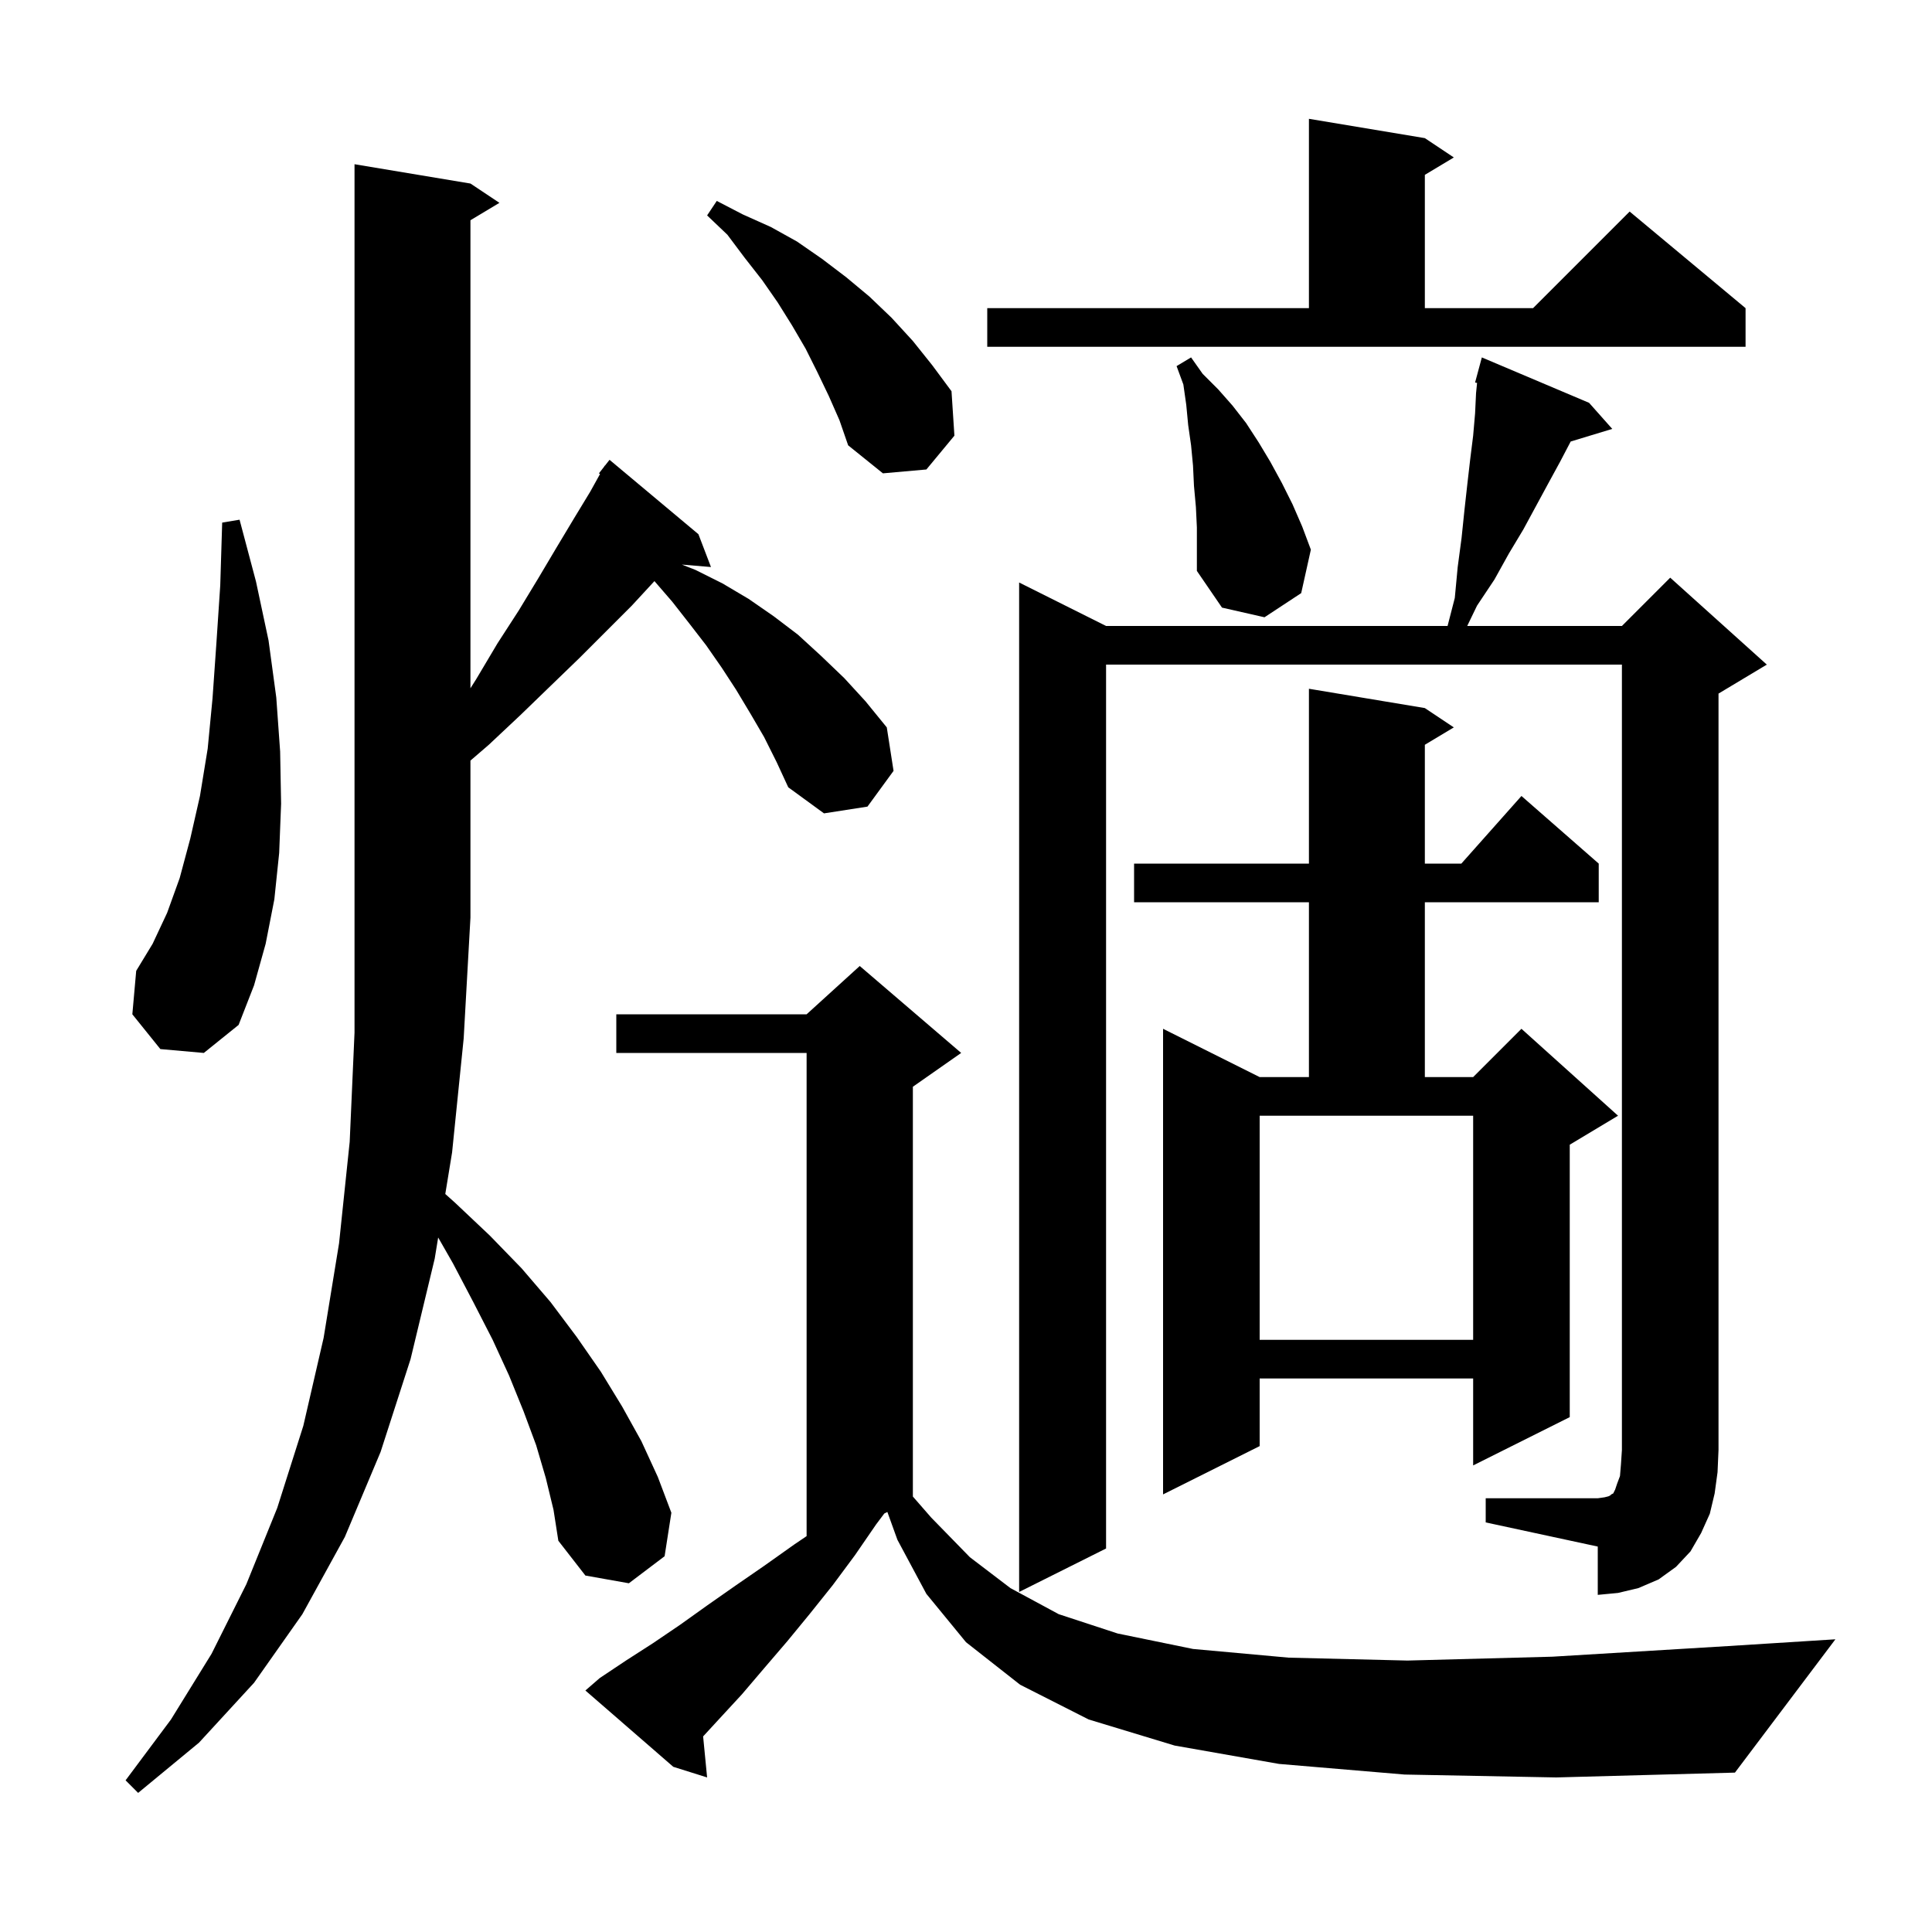 <svg xmlns="http://www.w3.org/2000/svg" xmlns:xlink="http://www.w3.org/1999/xlink" version="1.1" baseProfile="full" viewBox="0 0 200 200" width="200" height="200"><g fill="currentColor"><path d="M 56.5 153.0 L 55.5 149.6 L 54.2 146.1 L 52.7 142.4 L 51.0 138.7 L 49.0 134.8 L 46.9 130.8 L 45.359 128.104 L 45.0 130.3 L 42.5 140.7 L 39.4 150.3 L 35.7 159.1 L 31.3 167.1 L 26.3 174.2 L 20.6 180.4 L 14.3 185.6 L 13.0 184.3 L 17.7 178.0 L 21.9 171.2 L 25.5 164.0 L 28.7 156.1 L 31.4 147.6 L 33.5 138.5 L 35.1 128.7 L 36.2 118.2 L 36.7 106.9 L 36.7 17.0 L 48.7 19.0 L 51.7 21.0 L 48.7 22.8 L 48.7 71.25 L 49.3 70.3 L 51.5 66.6 L 53.7 63.2 L 55.7 59.9 L 57.6 56.7 L 59.4 53.7 L 61.1 50.9 L 62.116 49.071 L 62.0 49.0 L 62.531 48.324 L 62.6 48.2 L 62.618 48.213 L 63.1 47.6 L 72.3 55.3 L 73.6 58.7 L 70.586 58.445 L 72.0 59.0 L 74.8 60.4 L 77.5 62.0 L 80.1 63.8 L 82.6 65.7 L 85.0 67.9 L 87.4 70.2 L 89.6 72.6 L 91.8 75.3 L 92.5 79.8 L 89.8 83.5 L 85.3 84.2 L 81.6 81.5 L 80.4 78.9 L 79.1 76.3 L 77.7 73.9 L 76.2 71.4 L 74.7 69.1 L 73.1 66.8 L 71.4 64.6 L 69.6 62.3 L 67.748 60.156 L 65.4 62.7 L 60.0 68.1 L 57.0 71.0 L 53.9 74.0 L 50.6 77.1 L 48.7 78.736 L 48.7 95.0 L 48.0 107.5 L 46.8 119.3 L 46.096 123.602 L 47.1 124.5 L 50.7 127.9 L 54.0 131.3 L 57.0 134.8 L 59.7 138.4 L 62.2 142.0 L 64.4 145.6 L 66.4 149.2 L 68.1 152.9 L 69.5 156.6 L 68.8 161.1 L 65.1 163.9 L 60.6 163.1 L 57.8 159.5 L 57.3 156.3 Z M 145.4 183.7 L 132.4 182.6 L 121.6 180.7 L 112.7 178.0 L 105.6 174.4 L 100.0 170.0 L 95.9 165.0 L 92.9 159.4 L 91.861 156.519 L 91.54 156.68 L 90.7 157.8 L 88.5 161.0 L 86.2 164.1 L 83.8 167.1 L 81.5 169.9 L 79.1 172.7 L 76.8 175.4 L 74.4 178.0 L 72.787 179.753 L 73.2 184.0 L 69.7 182.9 L 60.6 175.0 L 62.1 173.7 L 64.8 171.9 L 67.6 170.1 L 70.4 168.2 L 73.2 166.2 L 76.2 164.1 L 79.1 162.1 L 82.2 159.9 L 83.5 159.019 L 83.5 109.0 L 63.8 109.0 L 63.8 105.0 L 83.5 105.0 L 89.0 100.0 L 99.5 109.0 L 94.5 112.5 L 94.5 154.922 L 96.4 157.1 L 100.4 161.2 L 104.6 164.4 L 109.6 167.1 L 115.7 169.1 L 123.5 170.7 L 133.4 171.6 L 145.7 171.9 L 160.7 171.5 L 178.9 170.4 L 190.0 169.7 L 179.6 183.5 L 161.1 184.0 Z M 153.8 155.1 L 165.4 155.1 L 166.1 155.0 L 166.5 154.9 L 166.7 154.8 L 166.8 154.7 L 167.0 154.6 L 167.2 154.2 L 167.4 153.6 L 167.7 152.8 L 167.8 151.6 L 167.9 150.1 L 167.9 68.8 L 114.5 68.8 L 114.5 160.3 L 105.5 164.8 L 105.5 60.3 L 114.5 64.8 L 149.852 64.8 L 150.6 61.9 L 150.9 58.7 L 151.3 55.7 L 151.6 52.8 L 151.9 50.1 L 152.2 47.5 L 152.5 45.1 L 152.7 42.8 L 152.8 40.7 L 152.906 39.637 L 152.7 39.6 L 153.4 37.0 L 164.5 41.7 L 166.9 44.4 L 162.597 45.706 L 161.5 47.8 L 160.3 50.0 L 157.7 54.8 L 156.2 57.3 L 154.7 60.0 L 152.9 62.7 L 151.886 64.8 L 167.9 64.8 L 172.9 59.8 L 182.9 68.8 L 177.9 71.8 L 177.9 150.1 L 177.8 152.4 L 177.5 154.6 L 177.0 156.7 L 176.1 158.7 L 175.0 160.6 L 173.5 162.2 L 171.7 163.5 L 169.6 164.4 L 167.5 164.9 L 165.4 165.1 L 165.4 160.1 L 153.8 157.6 Z M 147.5 73.3 L 150.5 75.3 L 147.5 77.1 L 147.5 89.4 L 151.278 89.4 L 157.5 82.4 L 165.5 89.4 L 165.5 93.4 L 147.5 93.4 L 147.5 111.5 L 152.5 111.5 L 157.5 106.5 L 167.5 115.5 L 162.5 118.5 L 162.5 146.7 L 152.5 151.7 L 152.5 142.7 L 130.4 142.7 L 130.4 149.7 L 120.4 154.7 L 120.4 106.5 L 130.4 111.5 L 135.5 111.5 L 135.5 93.4 L 117.4 93.4 L 117.4 89.4 L 135.5 89.4 L 135.5 71.3 Z M 130.4 115.5 L 130.4 138.7 L 152.5 138.7 L 152.5 115.5 Z M 16.6 108.6 L 13.7 105.0 L 14.1 100.5 L 15.8 97.7 L 17.3 94.5 L 18.6 90.9 L 19.7 86.8 L 20.7 82.4 L 21.5 77.5 L 22.0 72.3 L 22.4 66.6 L 22.8 60.6 L 23.0 54.1 L 24.8 53.8 L 26.5 60.2 L 27.8 66.3 L 28.6 72.2 L 29.0 77.8 L 29.1 83.2 L 28.9 88.3 L 28.4 93.1 L 27.5 97.7 L 26.3 102.0 L 24.7 106.1 L 21.1 109.0 Z M 123.8 52.5 L 123.6 50.3 L 123.5 48.2 L 123.3 46.1 L 123.0 44.0 L 122.8 41.9 L 122.5 39.8 L 121.8 37.9 L 123.3 37.0 L 124.5 38.7 L 126.1 40.3 L 127.6 42.0 L 129.0 43.8 L 130.3 45.8 L 131.5 47.8 L 132.7 50.0 L 133.8 52.2 L 134.8 54.5 L 135.7 56.9 L 134.7 61.4 L 130.9 63.9 L 126.5 62.9 L 123.9 59.1 L 123.9 54.6 Z M 85.8 41.0 L 84.6 38.5 L 83.4 36.1 L 82.0 33.7 L 80.5 31.3 L 78.9 29.0 L 77.1 26.7 L 75.3 24.3 L 73.2 22.3 L 74.2 20.8 L 76.9 22.2 L 79.8 23.5 L 82.5 25.0 L 85.1 26.8 L 87.6 28.7 L 90.0 30.7 L 92.3 32.9 L 94.5 35.3 L 96.5 37.8 L 98.5 40.5 L 98.8 45.1 L 95.9 48.6 L 91.4 49.0 L 87.8 46.1 L 86.9 43.5 Z M 102.2 31.9 L 135.5 31.9 L 135.5 12.3 L 147.5 14.3 L 150.5 16.3 L 147.5 18.1 L 147.5 31.9 L 158.7 31.9 L 168.7 21.9 L 180.7 31.9 L 180.7 35.9 L 102.2 35.9 Z "/></g></svg>